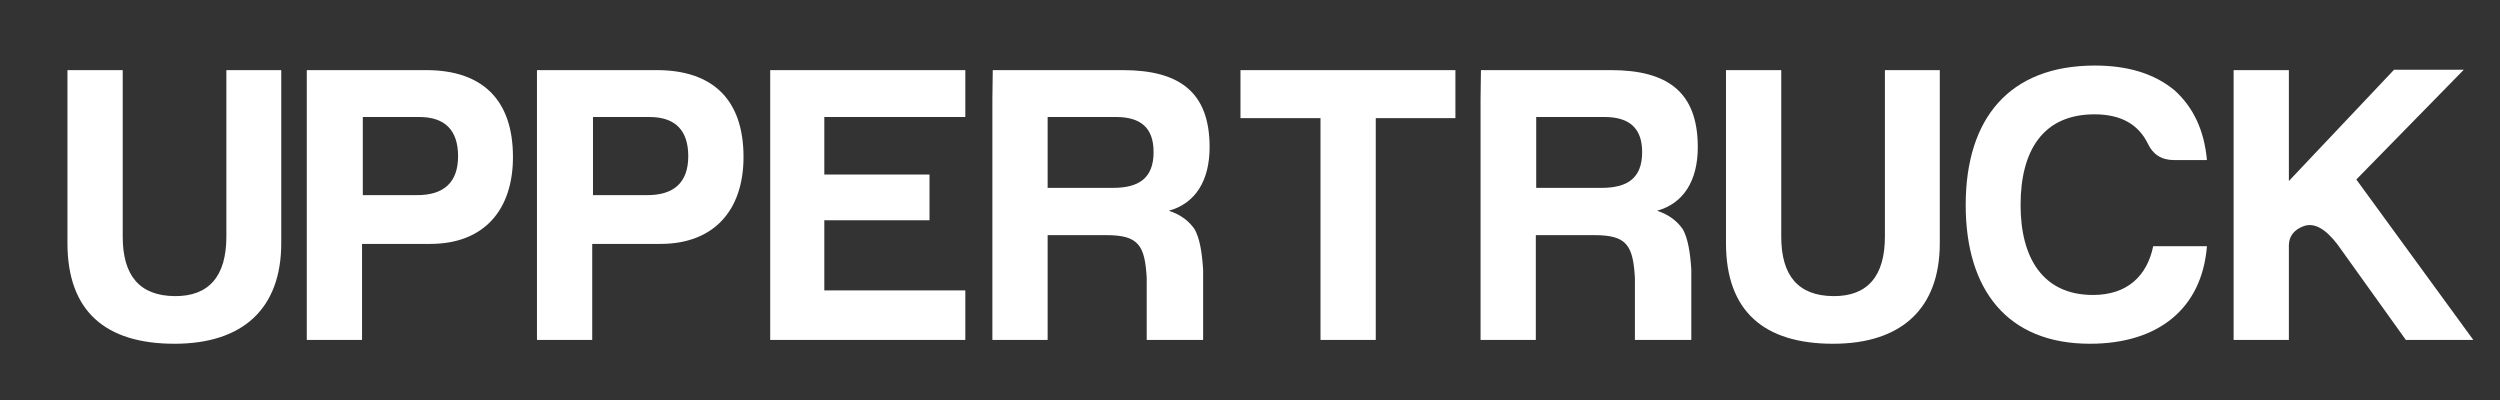 <?xml version="1.0" encoding="utf-8"?>
<!-- Generator: Adobe Illustrator 27.2.0, SVG Export Plug-In . SVG Version: 6.00 Build 0)  -->
<svg version="1.1" id="Layer_1" xmlns="http://www.w3.org/2000/svg" xmlns:xlink="http://www.w3.org/1999/xlink" x="0px" y="0px"
	 viewBox="0 0 656 105" style="enable-background:new 0 0 656 105;" xml:space="preserve">
<rect x="0" y="0" width="656" height="105" fill="#333333" stroke="none"/>
<style type="text/css">
	.st0{fill-rule:evenodd;clip-rule:evenodd;fill:#FFFFFF;}
</style>
<g>
	<g>
		<path class="st0" d="M17.7,26v37.8c0,17.9,10,26.4,28.1,26.4c17.8,0,28-9.1,28-26.4V18.4H59.4v43.7c0,10.4-4.6,15.7-13.6,15.6
			c-9.1-0.1-13.6-5.3-13.6-15.6V18.4H25l-7.3,0L17.7,26L17.7,26z M134.6,41.2c0-14.8-7.8-22.8-22.8-22.8H87.8l-7.3,0l0,7.6v63.2H95
			V64h17.9C127,64,134.6,55.1,134.6,41.2L134.6,41.2z M95.2,51.2V30.7H110c6.8,0,10.2,3.5,10.2,10.3c0,6.8-3.7,10.3-11,10.2H95.2
			L95.2,51.2z M202.1,89.2h51.2v-13h-37V57.8l27.6,0l0-12h-27.6V30.7h37V18.4h-43.9l-7.3,0l0,7.6V89.2L202.1,89.2z M317.4,38.6
			c0-14.6-8.1-20.2-22.8-20.2h-26.9l-7.2,0l-0.1,7.6v63.2h14.5V61.7h15.4c8.5,0,10.1,2.7,10.6,11.2l0,16.3l14.8,0l0-18.5
			c-0.3-4.6-0.9-8.1-2.2-10.5c-1.5-2.2-3.7-3.9-6.8-4.9C313.6,53.4,317.4,47.5,317.4,38.6L317.4,38.6z M302.7,39.9
			c0,6.9-3.9,9.4-10.7,9.4h-17.1V30.7h17.9C299.3,30.7,302.7,33.5,302.7,39.9z"/>
		<path class="st0" d="M325.5,26v5h21v58.2h14.5V31h20.9V18.4h-49.1l-7.3,0L325.5,26L325.5,26z M579.1,64.6h-14.1
			c-1.6,7.8-6.8,12.8-15.8,12.8c-13.2,0-19-9.8-19-23.6c0-14.3,5.9-23.8,19.4-23.8c6.9,0,11.5,2.6,14,7.7c1.3,2.8,3.6,4.3,6.8,4.3
			h8.7c-0.7-7.7-3.5-13.8-8.5-18.3c-5.3-4.4-12.3-6.5-20.9-6.5c-22.4,0-33.9,13.8-33.9,36.6c0,22.1,10.8,36.4,32.6,36.4
			C566.3,90.2,577.8,81,579.1,64.6L579.1,64.6z M586.1,26v63.2h14.5V64.4c0-2.4,1.4-4.2,4-5.1c2.7-0.9,5.6,0.7,8.8,4.9l17.9,25H649
			l-30.7-42.1l28.2-28.8h-18.3l-27.6,29.2V18.4h-7.2l-7.3,0L586.1,26z"/>
		<path class="st0" d="M195.1,41.2c0-14.8-7.8-22.8-22.8-22.8h-24.1l-7.3,0l0,7.6v63.2h14.5V64h17.9C187.4,64,195.1,55.1,195.1,41.2
			L195.1,41.2z M155.6,51.2V30.7h14.8c6.8,0,10.2,3.5,10.2,10.3c0,6.8-3.7,10.3-11,10.2H155.6z"/>
		<path class="st0" d="M452.9,26v37.8c0,17.9,10,26.4,28.1,26.4c17.8,0,28-9.1,28-26.4V18.4h-14.4v43.7c0,10.4-4.6,15.7-13.6,15.6
			c-9.1-0.1-13.6-5.3-13.6-15.6V18.4h-7.2l-7.3,0L452.9,26z"/>
		<path class="st0" d="M445.5,38.6c0-14.6-8.1-20.2-22.8-20.2h-26.9l-7.2,0l-0.1,7.6v63.2h14.5V61.7h15.4c8.5,0,10.1,2.7,10.6,11.2
			l0,16.3l14.8,0l0-18.5c-0.3-4.6-0.9-8.1-2.2-10.5c-1.5-2.2-3.7-3.9-6.8-4.9C441.7,53.4,445.5,47.5,445.5,38.6L445.5,38.6z
			 M430.9,39.9c0,6.9-3.9,9.4-10.7,9.4h-17.1V30.7H421C427.4,30.7,430.9,33.5,430.9,39.9z"/>
	</g>
</g>
</svg>
